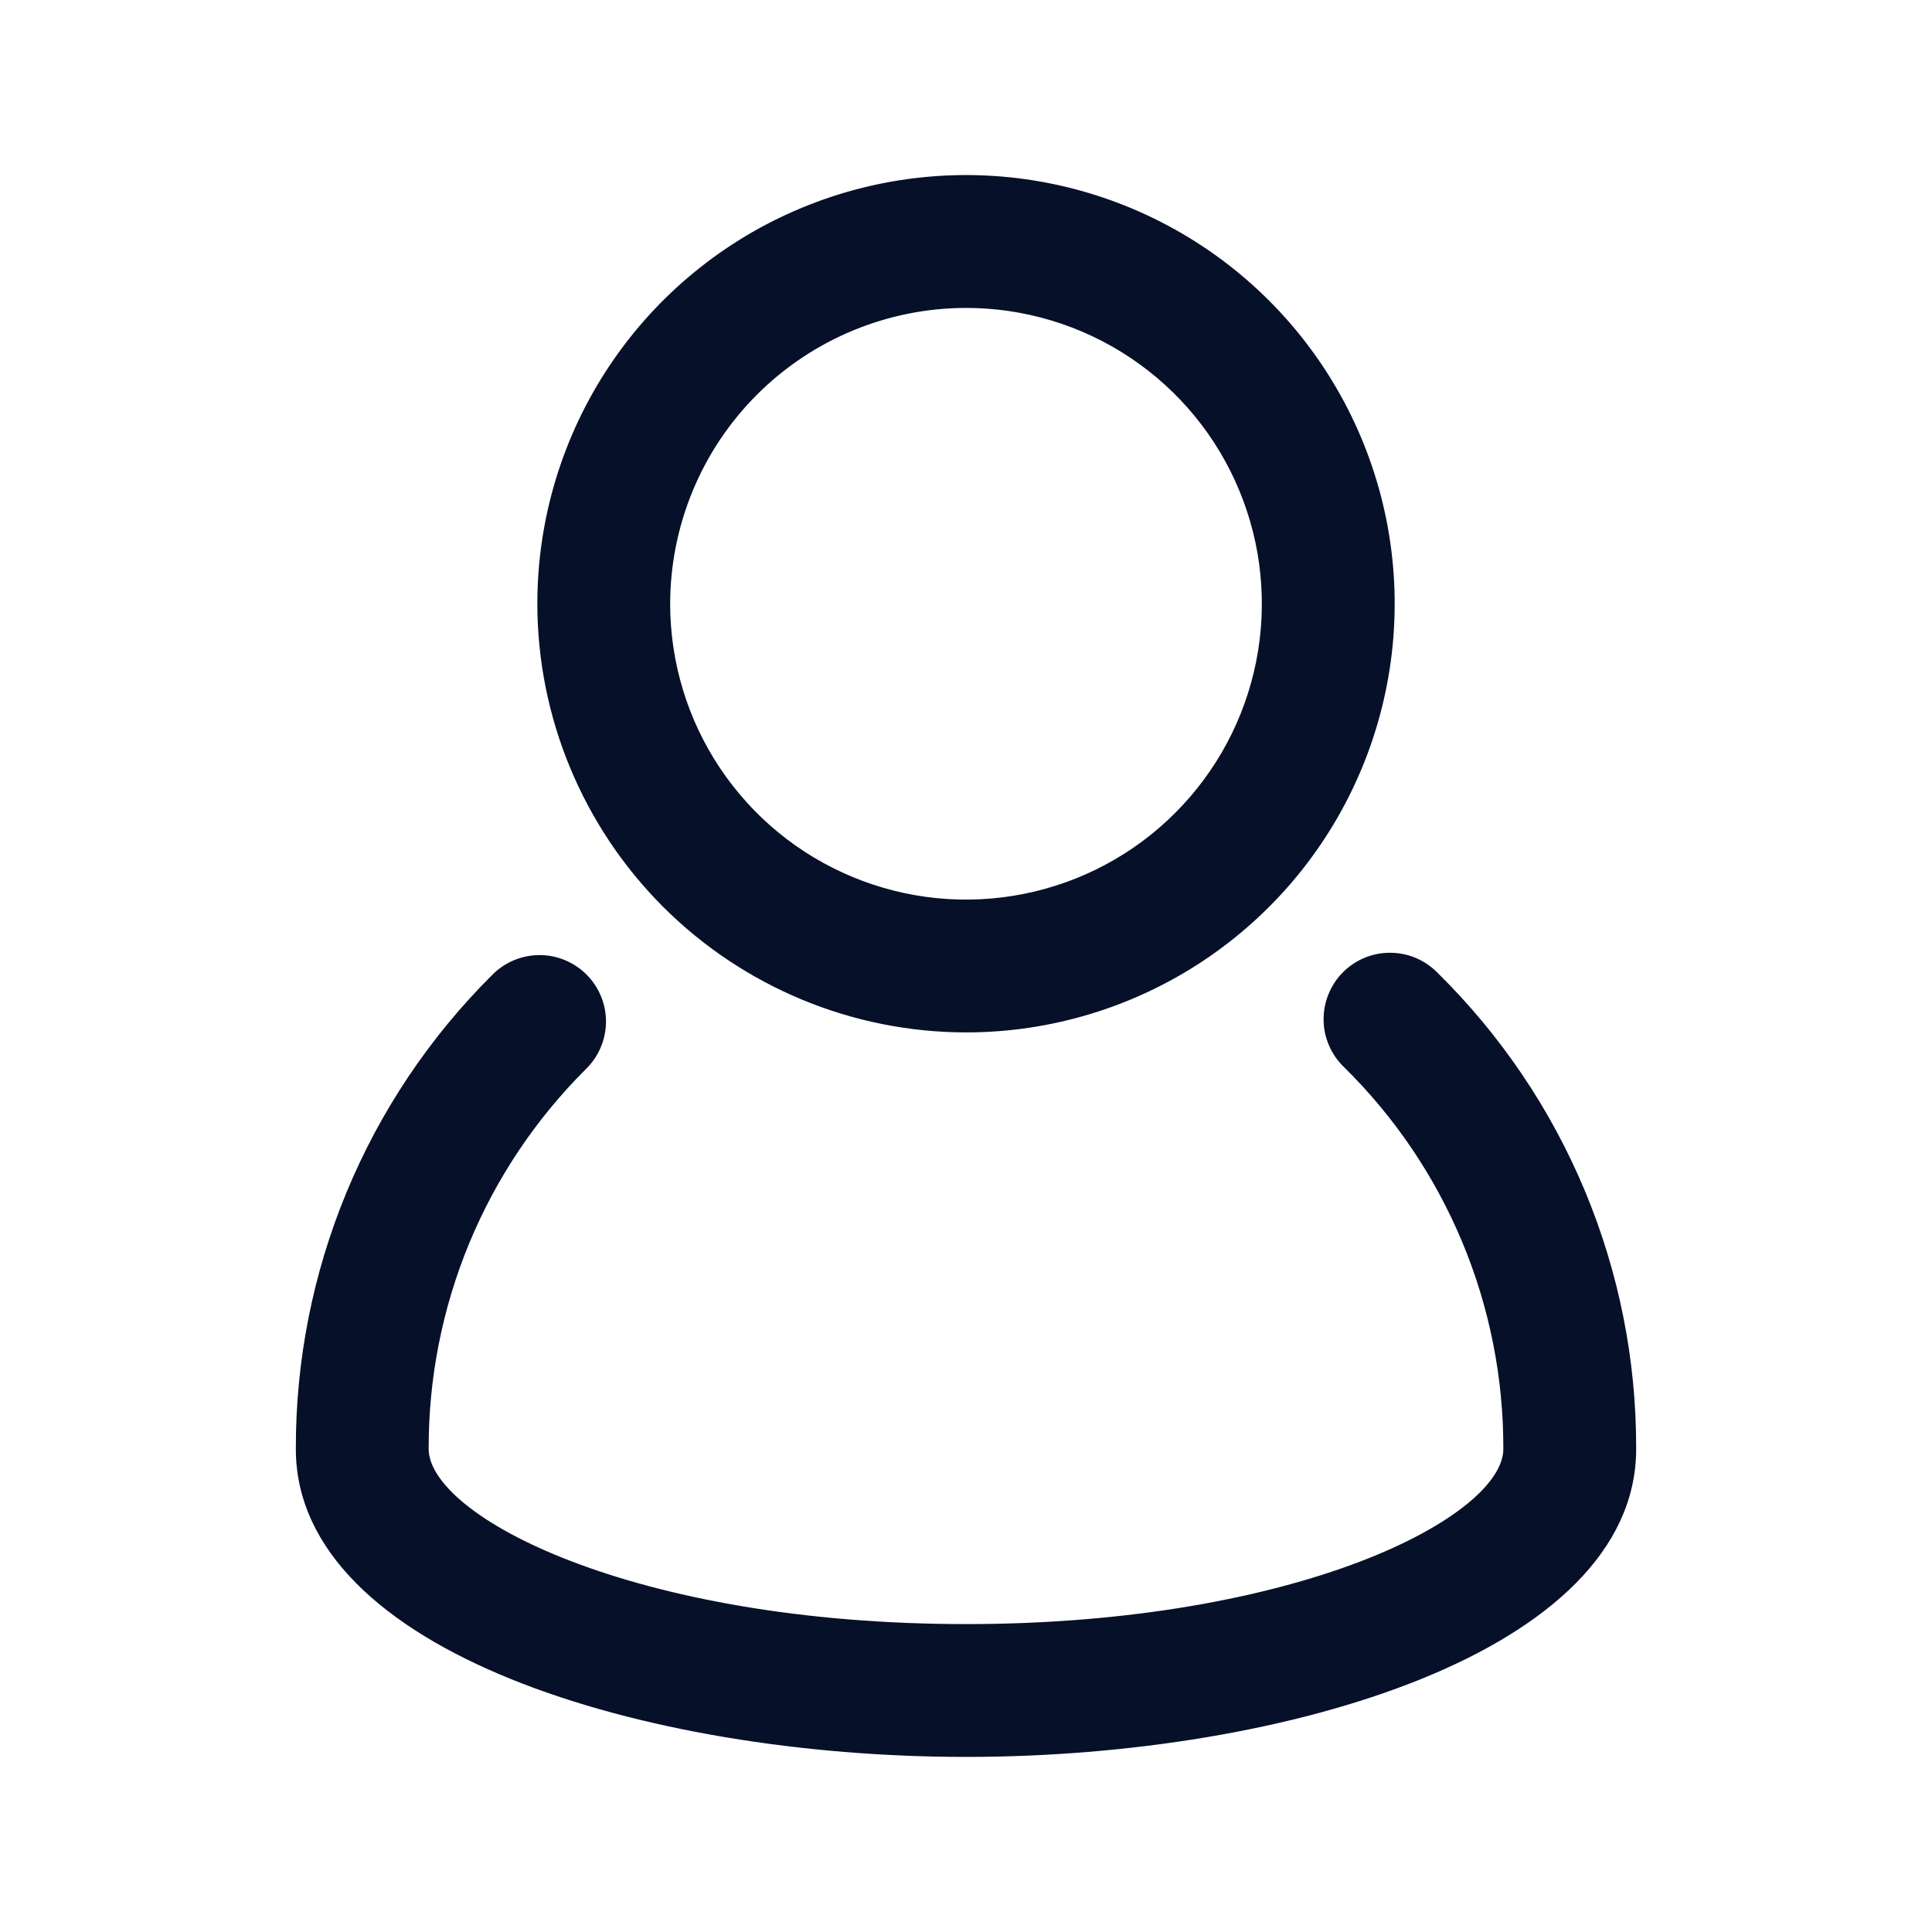 <svg width="32" height="32" viewBox="0 0 32 32" fill="none" xmlns="http://www.w3.org/2000/svg">
<path d="M27.05 24C27.055 22.539 26.767 21.091 26.204 19.742C25.641 18.393 24.815 17.171 23.773 16.146C23.675 16.046 23.559 15.967 23.431 15.913C23.303 15.859 23.165 15.831 23.025 15.831C22.886 15.83 22.748 15.857 22.619 15.911C22.491 15.964 22.374 16.043 22.276 16.142C22.178 16.241 22.101 16.359 22.049 16.488C21.997 16.617 21.971 16.756 21.973 16.895C21.974 17.034 22.004 17.172 22.06 17.3C22.115 17.427 22.196 17.543 22.296 17.639C23.14 18.469 23.809 19.459 24.265 20.552C24.721 21.644 24.953 22.816 24.95 24V24C24.95 24.283 24.746 24.61 24.335 24.946C23.926 25.28 23.321 25.615 22.543 25.912C20.986 26.506 18.742 26.95 16 26.95C13.258 26.95 11.014 26.506 9.458 25.911C8.679 25.614 8.074 25.279 7.665 24.945C7.254 24.609 7.05 24.281 7.05 23.998L7.05 23.998C7.047 22.822 7.277 21.658 7.726 20.572C8.176 19.486 8.837 18.5 9.67 17.671C9.769 17.574 9.849 17.458 9.903 17.33C9.957 17.202 9.986 17.065 9.987 16.926C9.988 16.787 9.961 16.649 9.908 16.52C9.855 16.392 9.778 16.275 9.679 16.177C9.581 16.078 9.464 16.001 9.335 15.948C9.207 15.895 9.069 15.868 8.93 15.869C8.791 15.87 8.654 15.899 8.526 15.953C8.398 16.007 8.282 16.087 8.185 16.186C7.156 17.21 6.34 18.428 5.785 19.769C5.23 21.11 4.946 22.548 4.95 24C4.95 25.657 6.395 26.919 8.481 27.764C10.572 28.611 13.329 29.05 16 29.05C18.671 29.05 21.428 28.611 23.519 27.764C25.605 26.919 27.05 25.657 27.05 24ZM27.05 24L27 24H27.05C27.05 24 27.05 24 27.05 24Z" fill="#071029" stroke="#071029" stroke-width="0.1"/>
<path d="M16 17.05H16C17.394 17.05 18.757 16.637 19.917 15.862C21.076 15.087 21.98 13.986 22.513 12.698C23.047 11.41 23.187 9.992 22.915 8.625C22.642 7.257 21.971 6.001 20.985 5.015C19.999 4.029 18.743 3.357 17.375 3.085C16.008 2.813 14.59 2.953 13.302 3.487C12.014 4.02 10.913 4.924 10.138 6.083C9.363 7.243 8.95 8.606 8.95 10L8.95 10C8.952 11.869 9.696 13.661 11.017 14.983C12.339 16.304 14.131 17.048 16 17.05ZM16 5.05C16.979 5.05 17.936 5.34 18.75 5.884C19.564 6.428 20.199 7.201 20.573 8.106C20.948 9.01 21.046 10.005 20.855 10.966C20.664 11.926 20.192 12.808 19.5 13.5C18.808 14.193 17.926 14.664 16.966 14.855C16.006 15.046 15.01 14.948 14.106 14.573C13.201 14.199 12.428 13.564 11.884 12.75C11.34 11.936 11.05 10.979 11.05 10C11.052 8.688 11.574 7.43 12.502 6.502C13.43 5.574 14.688 5.052 16 5.05Z" fill="#071029" stroke="#071029" stroke-width="0.1"/>
</svg>
